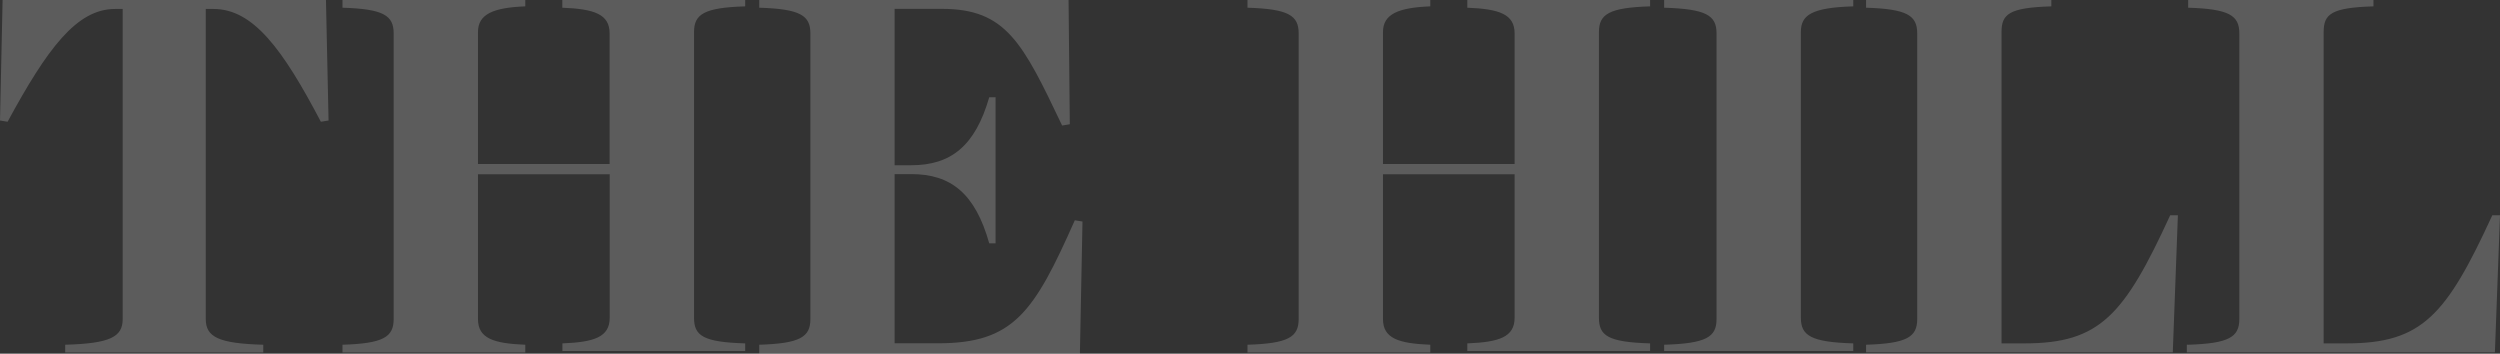 <svg width="311" height="44" viewBox="0 0 311 44" fill="none" xmlns="http://www.w3.org/2000/svg">
<rect x="0" y="0" width="311" height="44" fill="#333333" stroke="none"/>
<path d="M8.11 42.885C13.672 42.729 15.263 41.925 15.263 39.695V1.115H14.306C9.533 1.115 5.873 6.056 0.945 15.146L0 14.991L0.323 0H40.55L40.873 14.991L39.916 15.146C35.143 6.056 31.483 1.115 26.555 1.115H25.598V39.695C25.598 41.925 27.189 42.729 32.751 42.885V43.844H8.11V42.885ZM42.607 42.885C47.691 42.729 48.971 41.925 48.971 39.695V4.149C48.971 1.919 47.703 1.115 42.607 0.959V0H65.346V0.791C61.375 0.947 59.461 1.751 59.461 3.981V20.399H75.836V4.149C75.836 1.763 73.922 1.115 69.951 0.959V0H92.702V0.791C87.618 0.947 86.338 1.751 86.338 3.981V39.527C86.338 41.757 87.451 42.561 92.702 42.717V43.676H69.963V42.717C73.934 42.561 75.848 41.925 75.848 39.527V21.682H59.461V39.695C59.461 42.081 61.375 42.729 65.346 42.885V43.844H42.607V42.885ZM94.448 42.885C99.532 42.729 100.812 41.925 100.812 39.695V4.149C100.812 1.919 99.544 1.115 94.448 0.959V0H132.929L133.084 15.458L132.127 15.614C127.199 5.253 125.13 1.103 117.175 1.103H111.29V20.555H113.359C118.288 20.555 121.314 18.168 123.06 12.1H123.85V30.269H123.06C121.314 24.057 118.288 21.658 113.359 21.658H111.29V42.705H116.697C126.075 42.705 128.622 38.879 133.706 27.403L134.663 27.558L134.34 43.976H94.448V42.885ZM155.189 42.885C160.273 42.729 161.553 41.925 161.553 39.695V4.149C161.553 1.919 160.285 1.115 155.189 0.959V0H177.928V0.791C173.957 0.947 172.043 1.751 172.043 3.981V20.399H188.418V4.149C188.418 1.763 186.504 1.115 182.533 0.959V0H205.272V0.791C200.188 0.947 198.908 1.751 198.908 3.981V39.527C198.908 41.757 200.021 42.561 205.272 42.717V43.676H182.533V42.717C186.504 42.561 188.418 41.925 188.418 39.527V21.682H172.043V39.695C172.043 42.081 173.957 42.729 177.928 42.885V43.844H155.189V42.885ZM207.018 42.885C212.269 42.729 213.537 41.925 213.537 39.695V4.149C213.537 1.919 212.269 1.115 207.018 0.959V0H230.547V0.791C225.296 0.947 224.028 1.907 224.028 3.981V39.527C224.028 41.757 225.296 42.561 230.547 42.717V43.676H207.018V42.885ZM232.138 42.885C237.221 42.729 238.501 41.925 238.501 39.695V4.149C238.501 1.919 237.233 1.115 232.138 0.959V0H255.187V0.791C249.936 0.947 248.991 1.751 248.991 3.981V42.717H251.85C261.228 42.717 264.254 39.215 269.972 26.779H270.929L270.295 43.832H232.138V42.885ZM272.209 42.885C277.292 42.729 278.572 41.925 278.572 39.695V4.149C278.572 1.919 277.304 1.115 272.209 0.959V0H295.259V0.791C290.008 0.947 289.063 1.751 289.063 3.981V42.717H291.921C301.299 42.717 304.325 39.215 310.043 26.779H311L310.366 43.832H272.041V42.873L272.209 42.885Z" fill="white" fill-opacity="0.2"/>
</svg>
